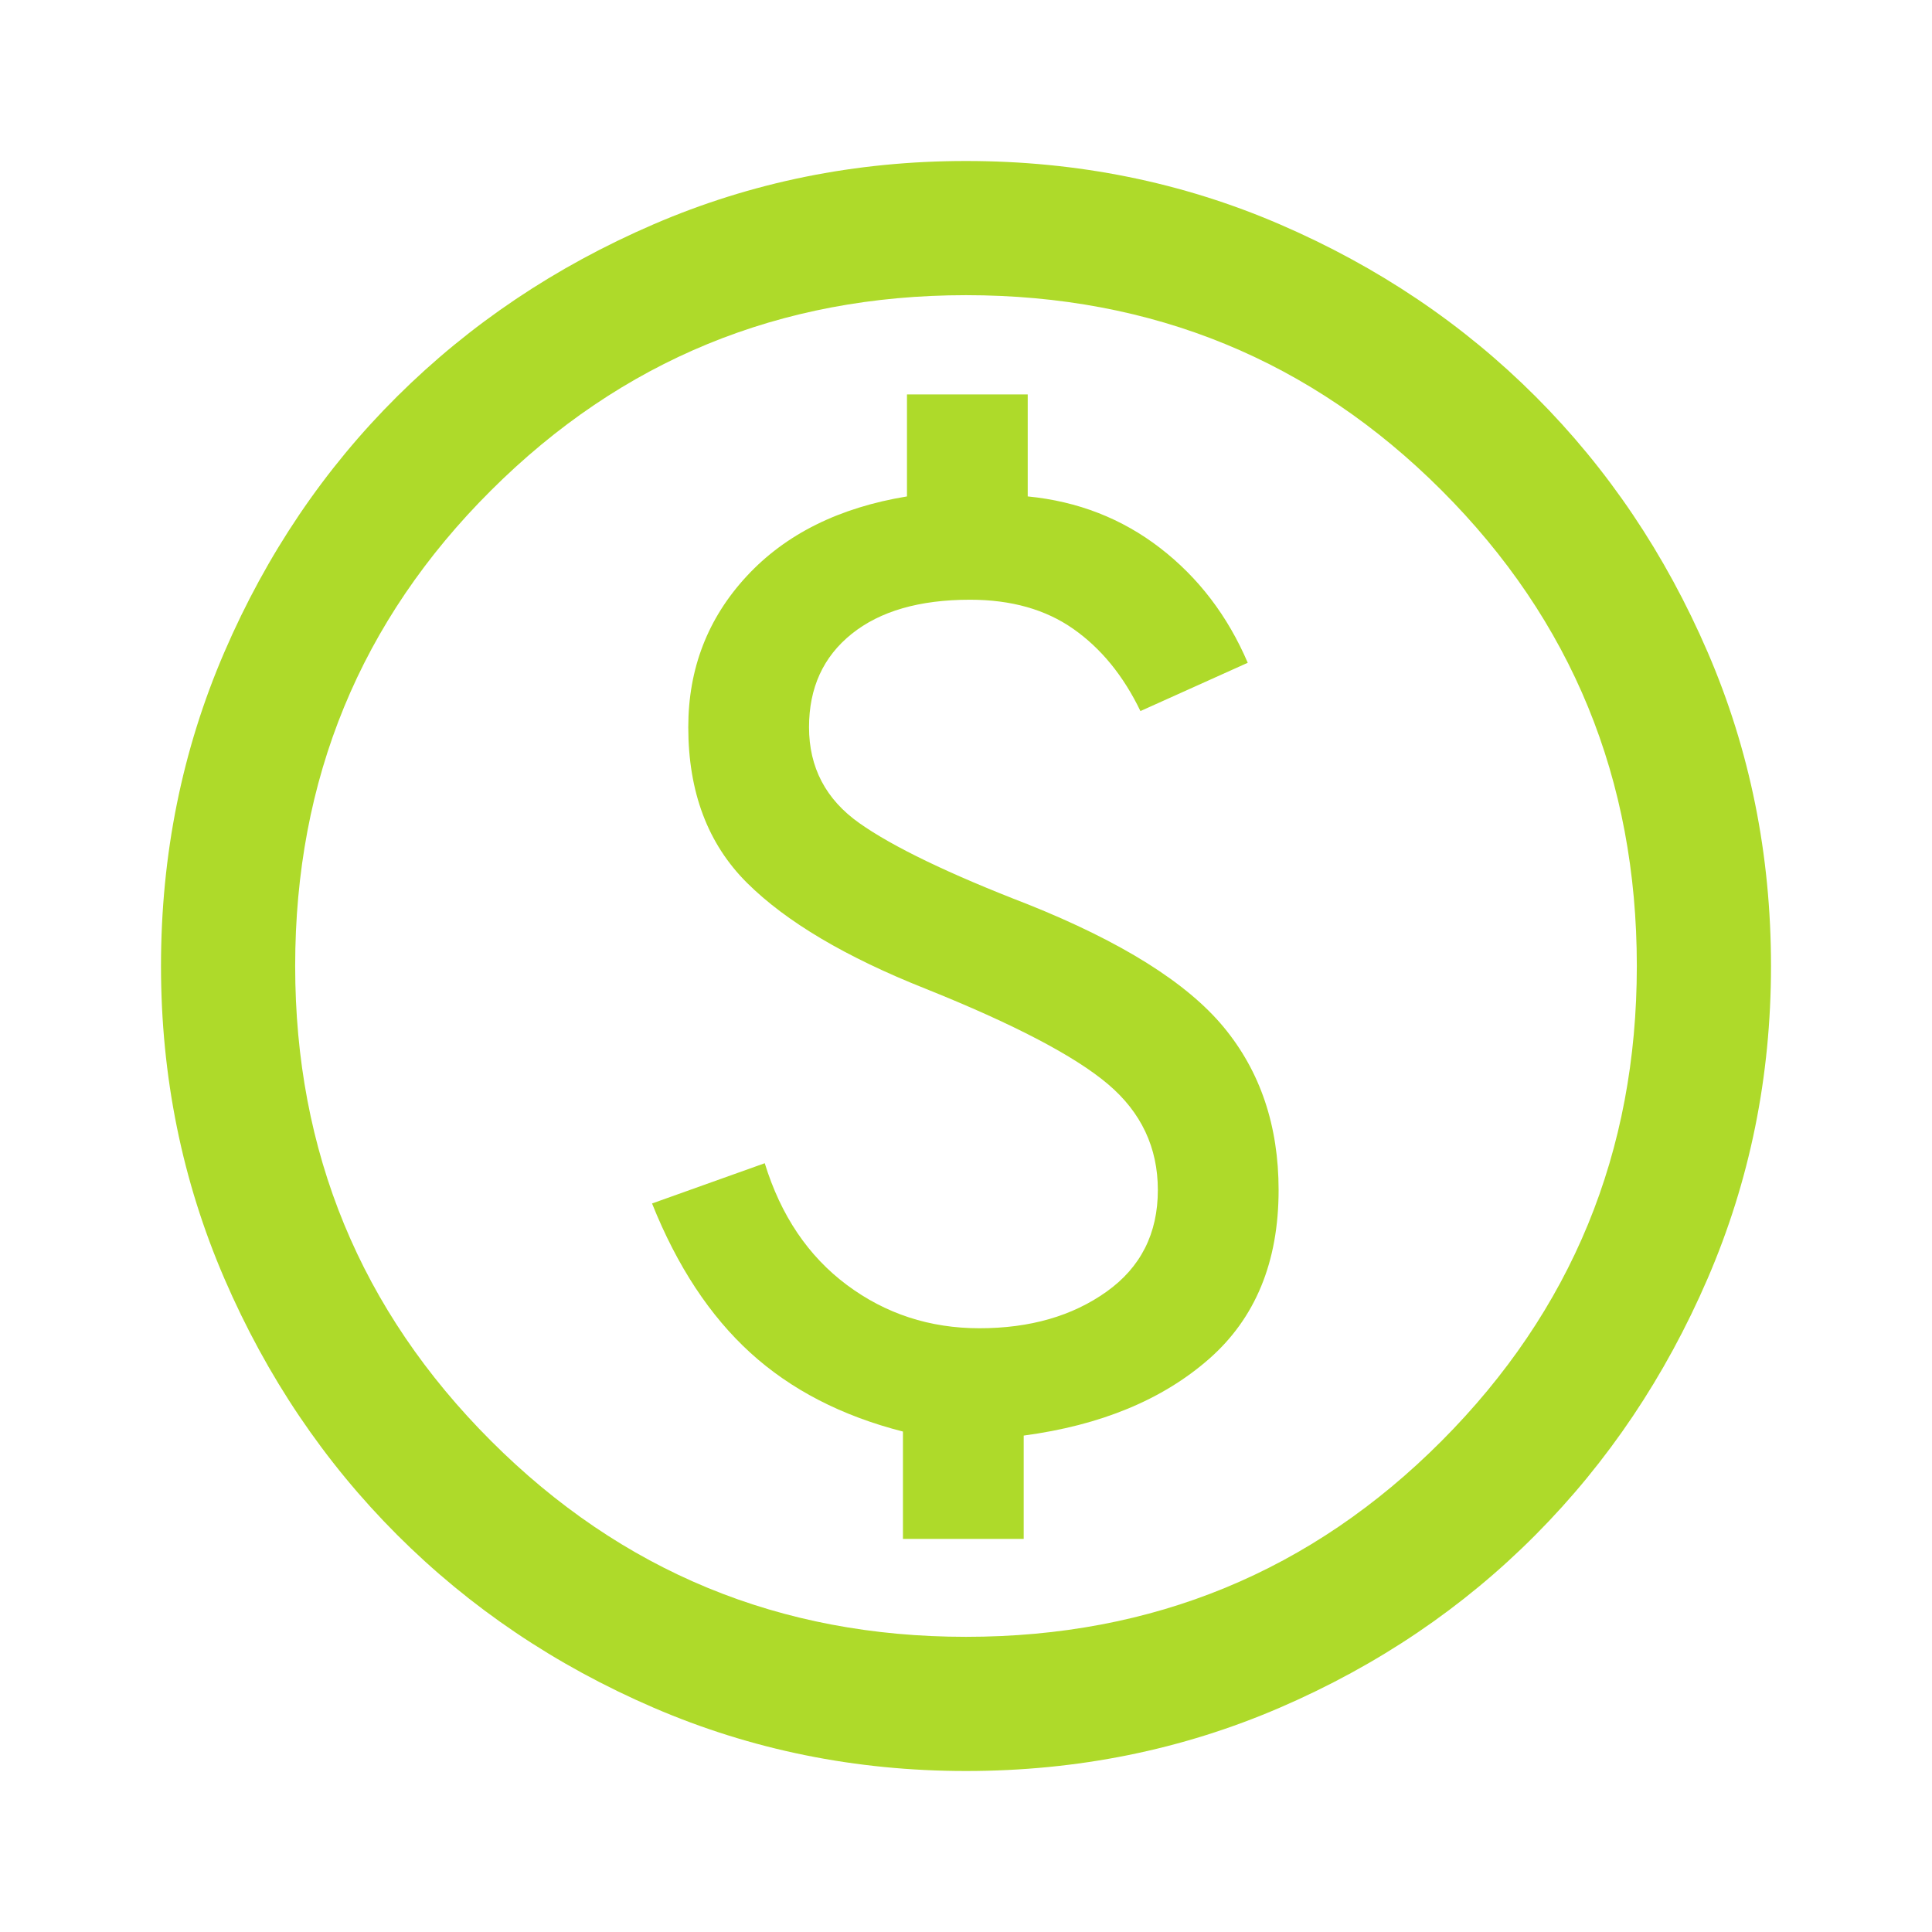 <svg xmlns="http://www.w3.org/2000/svg" height="40px" viewBox="0 -960 960 960" width="40px" fill="#AEDA2A"><path d="M448.67-195.33h60v-51.34q57.33-7.66 92-38 34.66-30.33 34.66-84 0-48-27.33-81t-97.33-61Q452-533.33 427-551q-25-17.67-25-47.67Q402-628 423.17-645q21.16-17 58.83-17 30.67 0 51.33 14.5Q554-633 566.67-606.67l53.33-24q-15-35-43.5-57t-65.83-25.66V-764h-60v50.67Q400-705 371-673.67q-29 31.34-29 75 0 48.34 29.17 77.34 29.16 29 88.83 52.66 65.67 26.34 90.5 47.34 24.83 21 24.83 52.66 0 32.34-25.5 50.5Q524.33-300 486.67-300q-37 0-65.84-21.5Q392-343 380-382l-56 20q18.67 46.67 48.83 74.17 30.17 27.5 75.84 39.16v53.34ZM480-80q-82.33 0-155.33-31.5-73-31.5-127.34-85.83Q143-251.67 111.5-324.67T80-480q0-83 31.5-156t85.83-127q54.34-54 127.34-85.5T480-880q83 0 156 31.5T763-763q54 54 85.5 127T880-480q0 82.33-31.5 155.33-31.5 73-85.5 127.34Q709-143 636-111.5T480-80Zm0-66.67q139.33 0 236.33-97.33t97-236q0-139.33-97-236.33t-236.33-97q-138.67 0-236 97-97.33 97-97.33 236.33 0 138.67 97.33 236 97.33 97.33 236 97.33ZM480-480Z"/></svg>